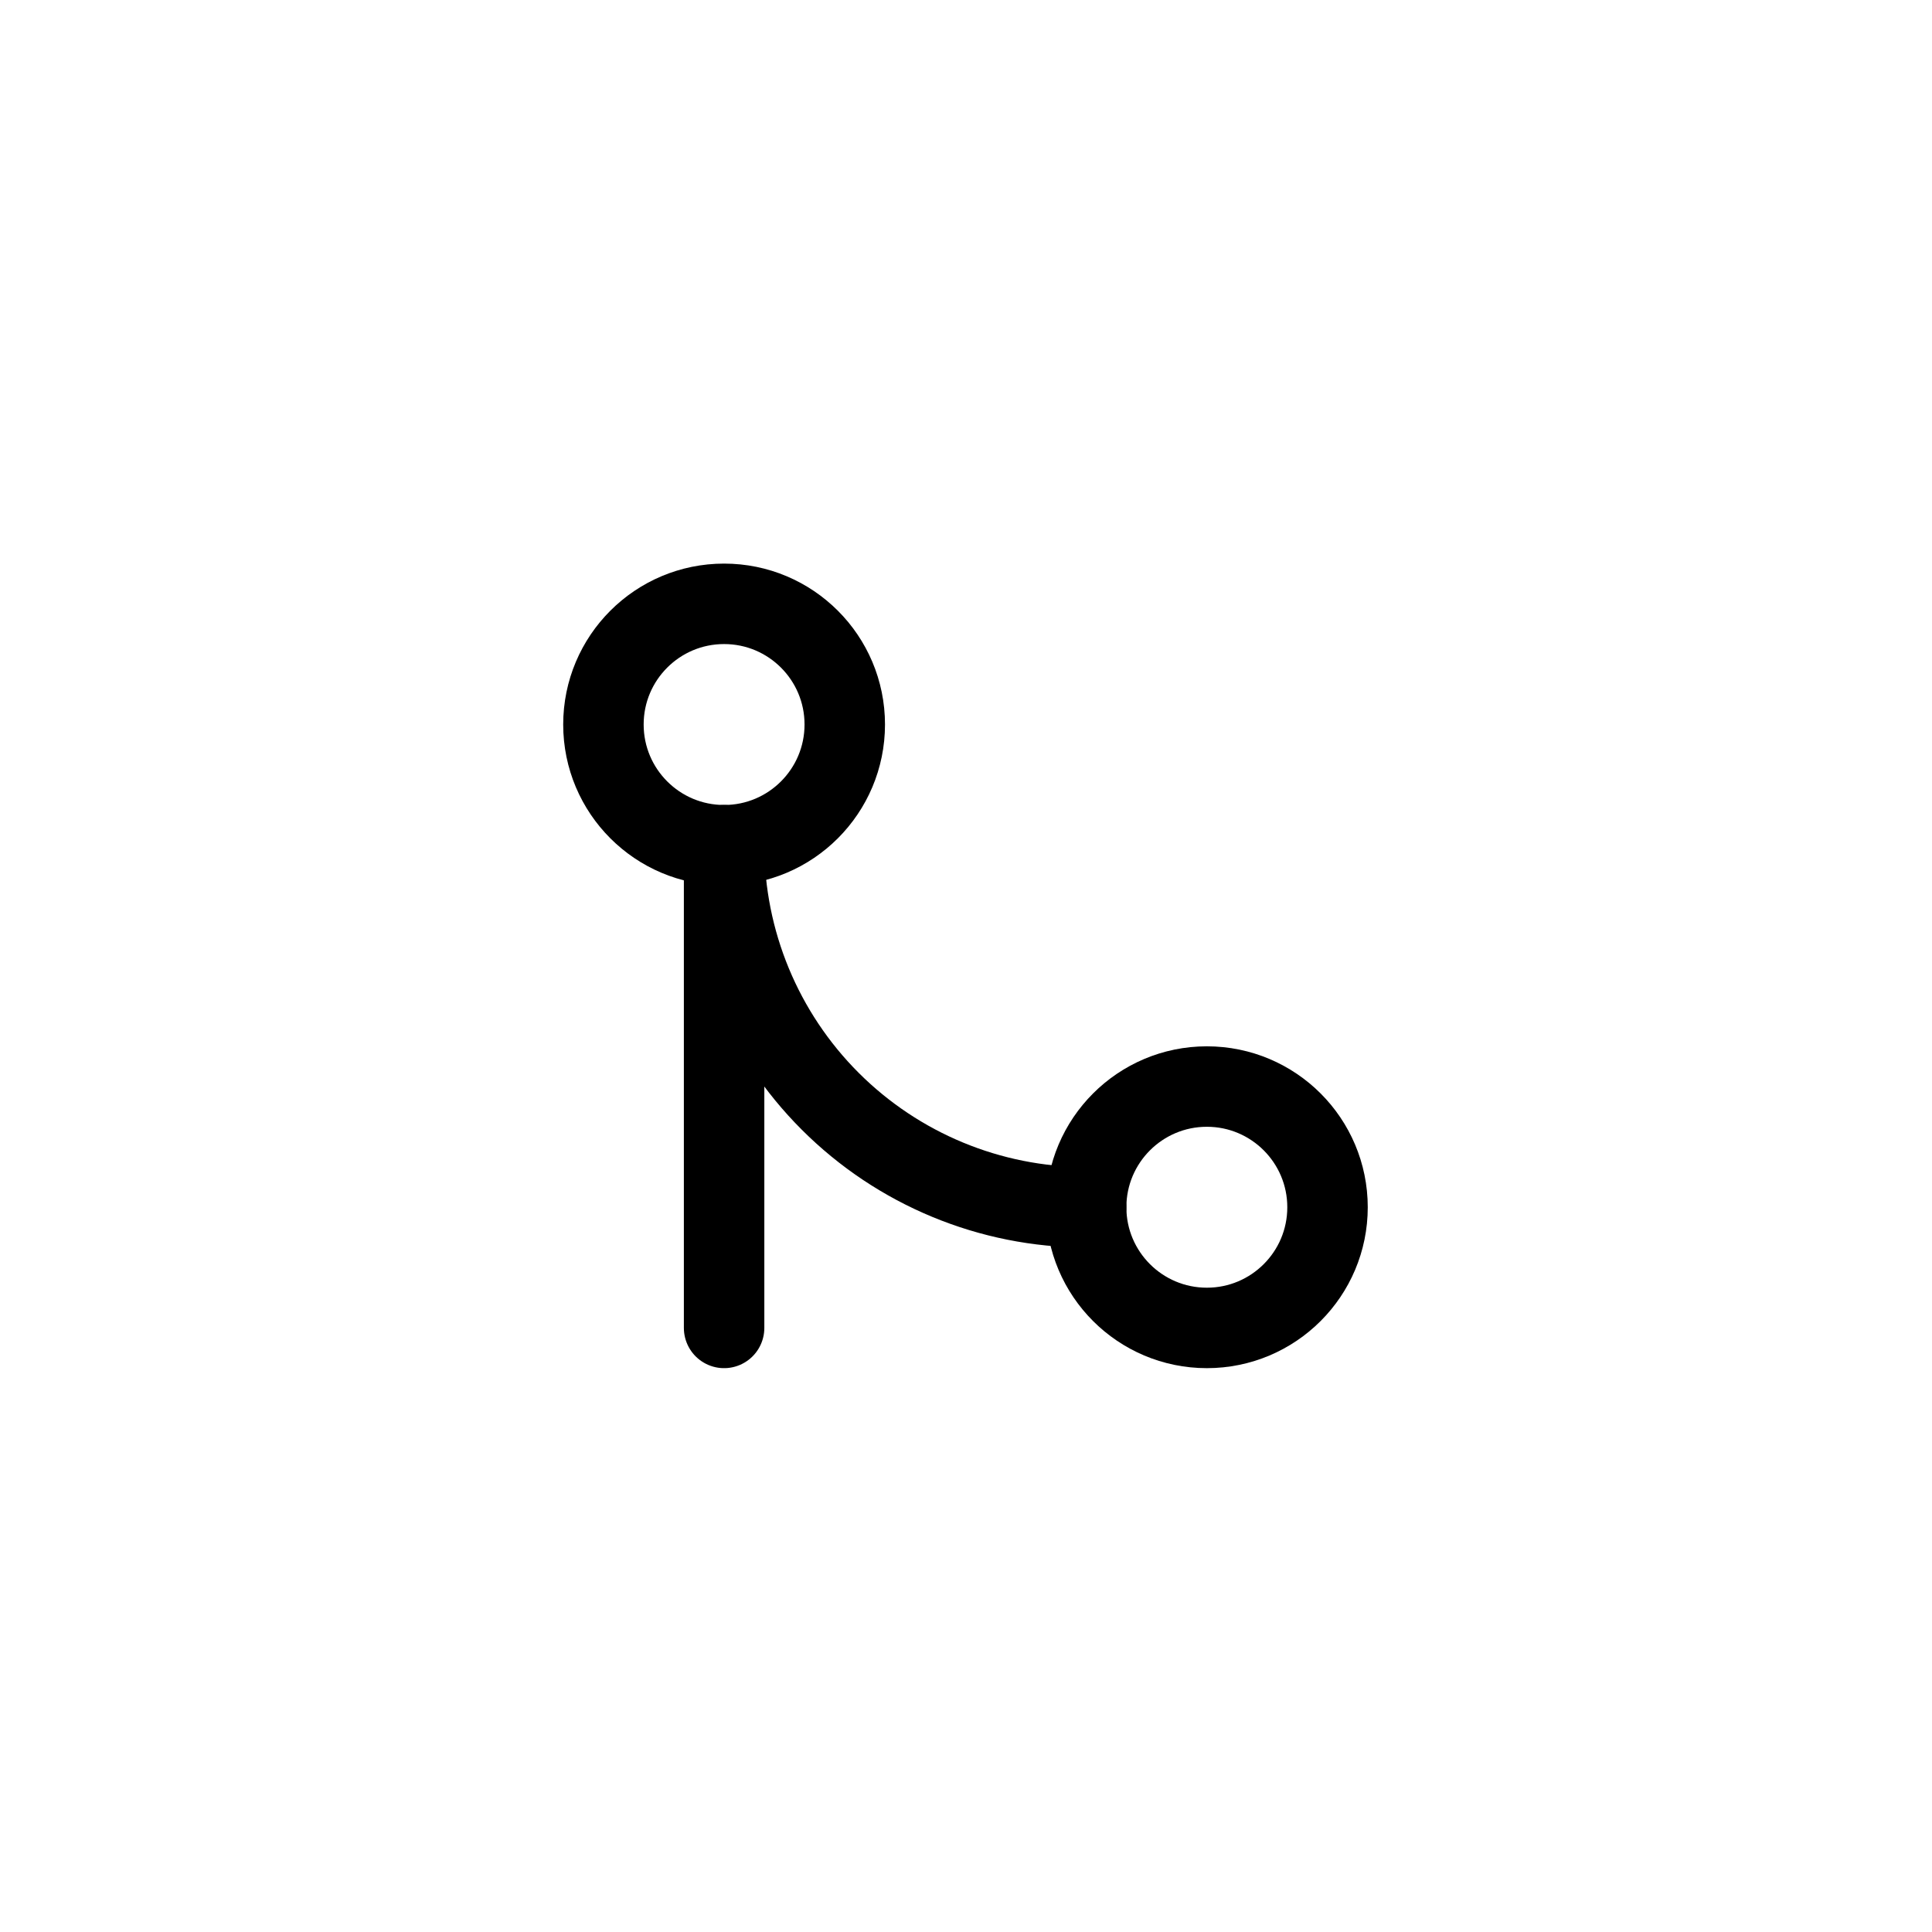 <svg width="48" height="48" viewBox="0 0 48 48" fill="none" xmlns="http://www.w3.org/2000/svg">
<path d="M29.984 32.992C31.64 32.992 32.982 31.65 32.982 29.994C32.982 28.338 31.64 26.995 29.984 26.995C28.328 26.995 26.985 28.338 26.985 29.994C26.985 31.65 28.328 32.992 29.984 32.992Z" stroke="black" stroke-width="1.999" stroke-linecap="round" stroke-linejoin="round"/>
<path d="M17.99 20.999C19.646 20.999 20.988 19.656 20.988 18C20.988 16.344 19.646 15.002 17.99 15.002C16.334 15.002 14.992 16.344 14.992 18C14.992 19.656 16.334 20.999 17.99 20.999Z" stroke="black" stroke-width="1.999" stroke-linecap="round" stroke-linejoin="round"/>
<path d="M17.99 32.992V20.998C17.99 23.384 18.938 25.672 20.625 27.359C22.312 29.046 24.6 29.994 26.985 29.994" stroke="black" stroke-width="1.999" stroke-linecap="round" stroke-linejoin="round"/>
</svg>
